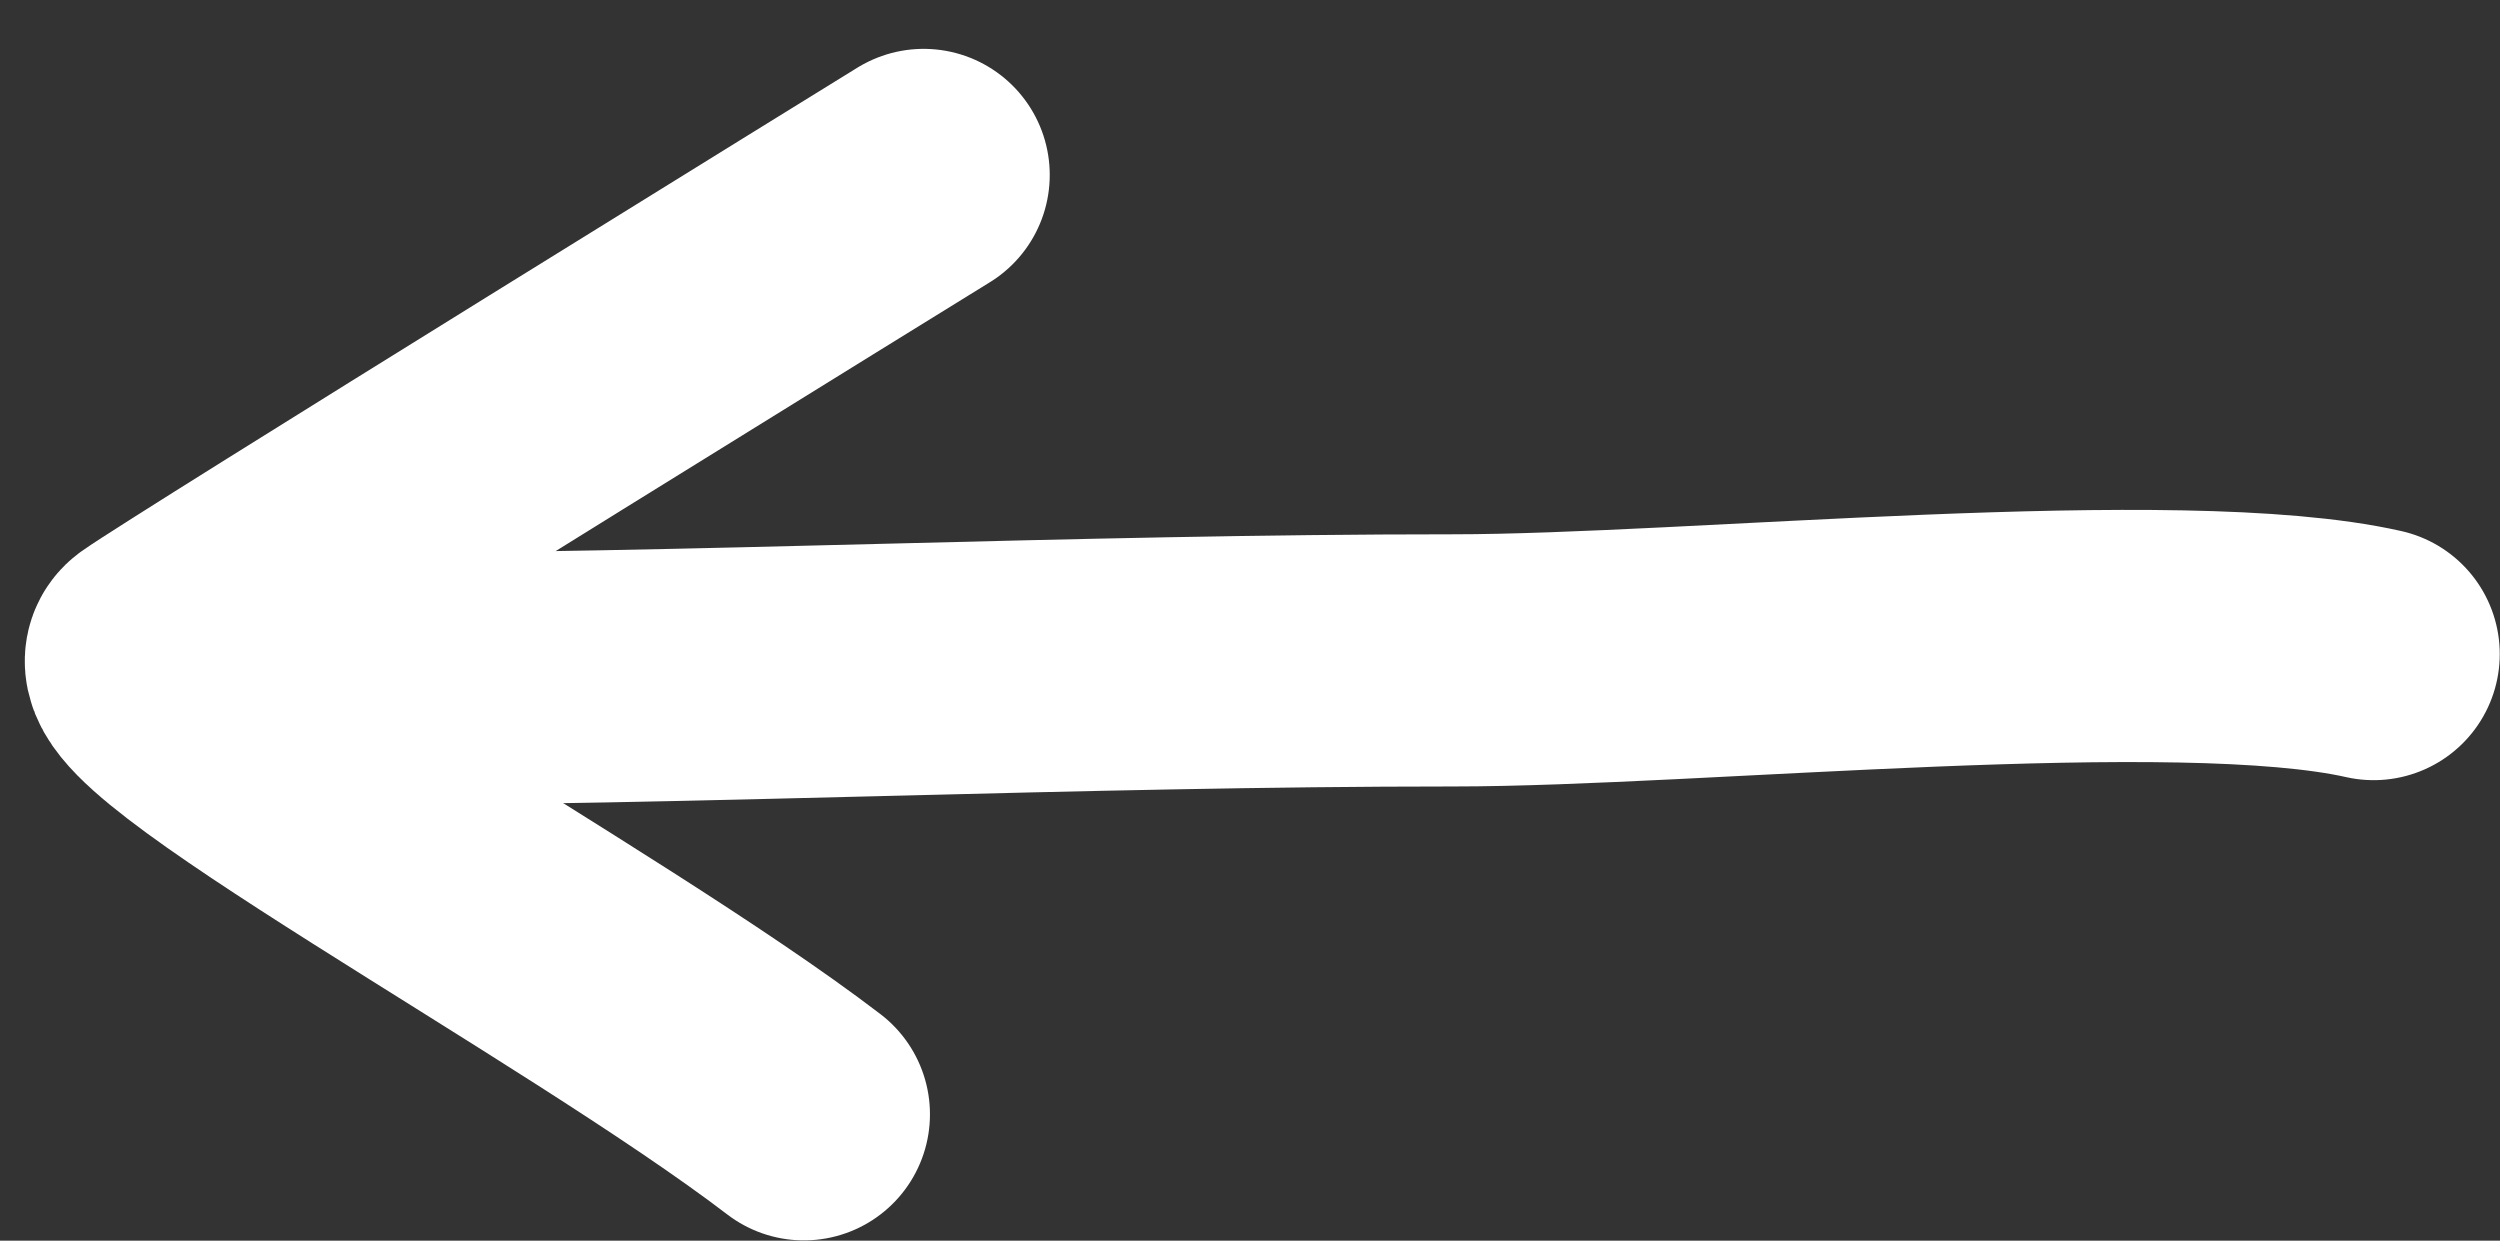 <svg xmlns="http://www.w3.org/2000/svg" width="39.655" height="19.679" viewBox="0 0 39.655 19.679">
<rect x="0" y="0" width="39.655" height="19.679" fill="#333333" stroke="none"/>
<g transform="translate(-489.549 -515.625)">
	<path d="M527.2,526c-3.1-0.7-10.8,0.1-14.6,0.1c-6,0-12,0.3-17.9,0.3" fill="none" stroke="#fff" stroke-linecap="round" stroke-linejoin="round" stroke-width="4"/>
	<path d="M502.3,533.3c-3.4-2.6-11.1-6.7-10.3-7.3c0.7-0.5,12.2-7.6,12.2-7.6" fill="none" stroke="#fff" stroke-linecap="round" stroke-linejoin="round" stroke-width="4"/>
</g>
</svg>
